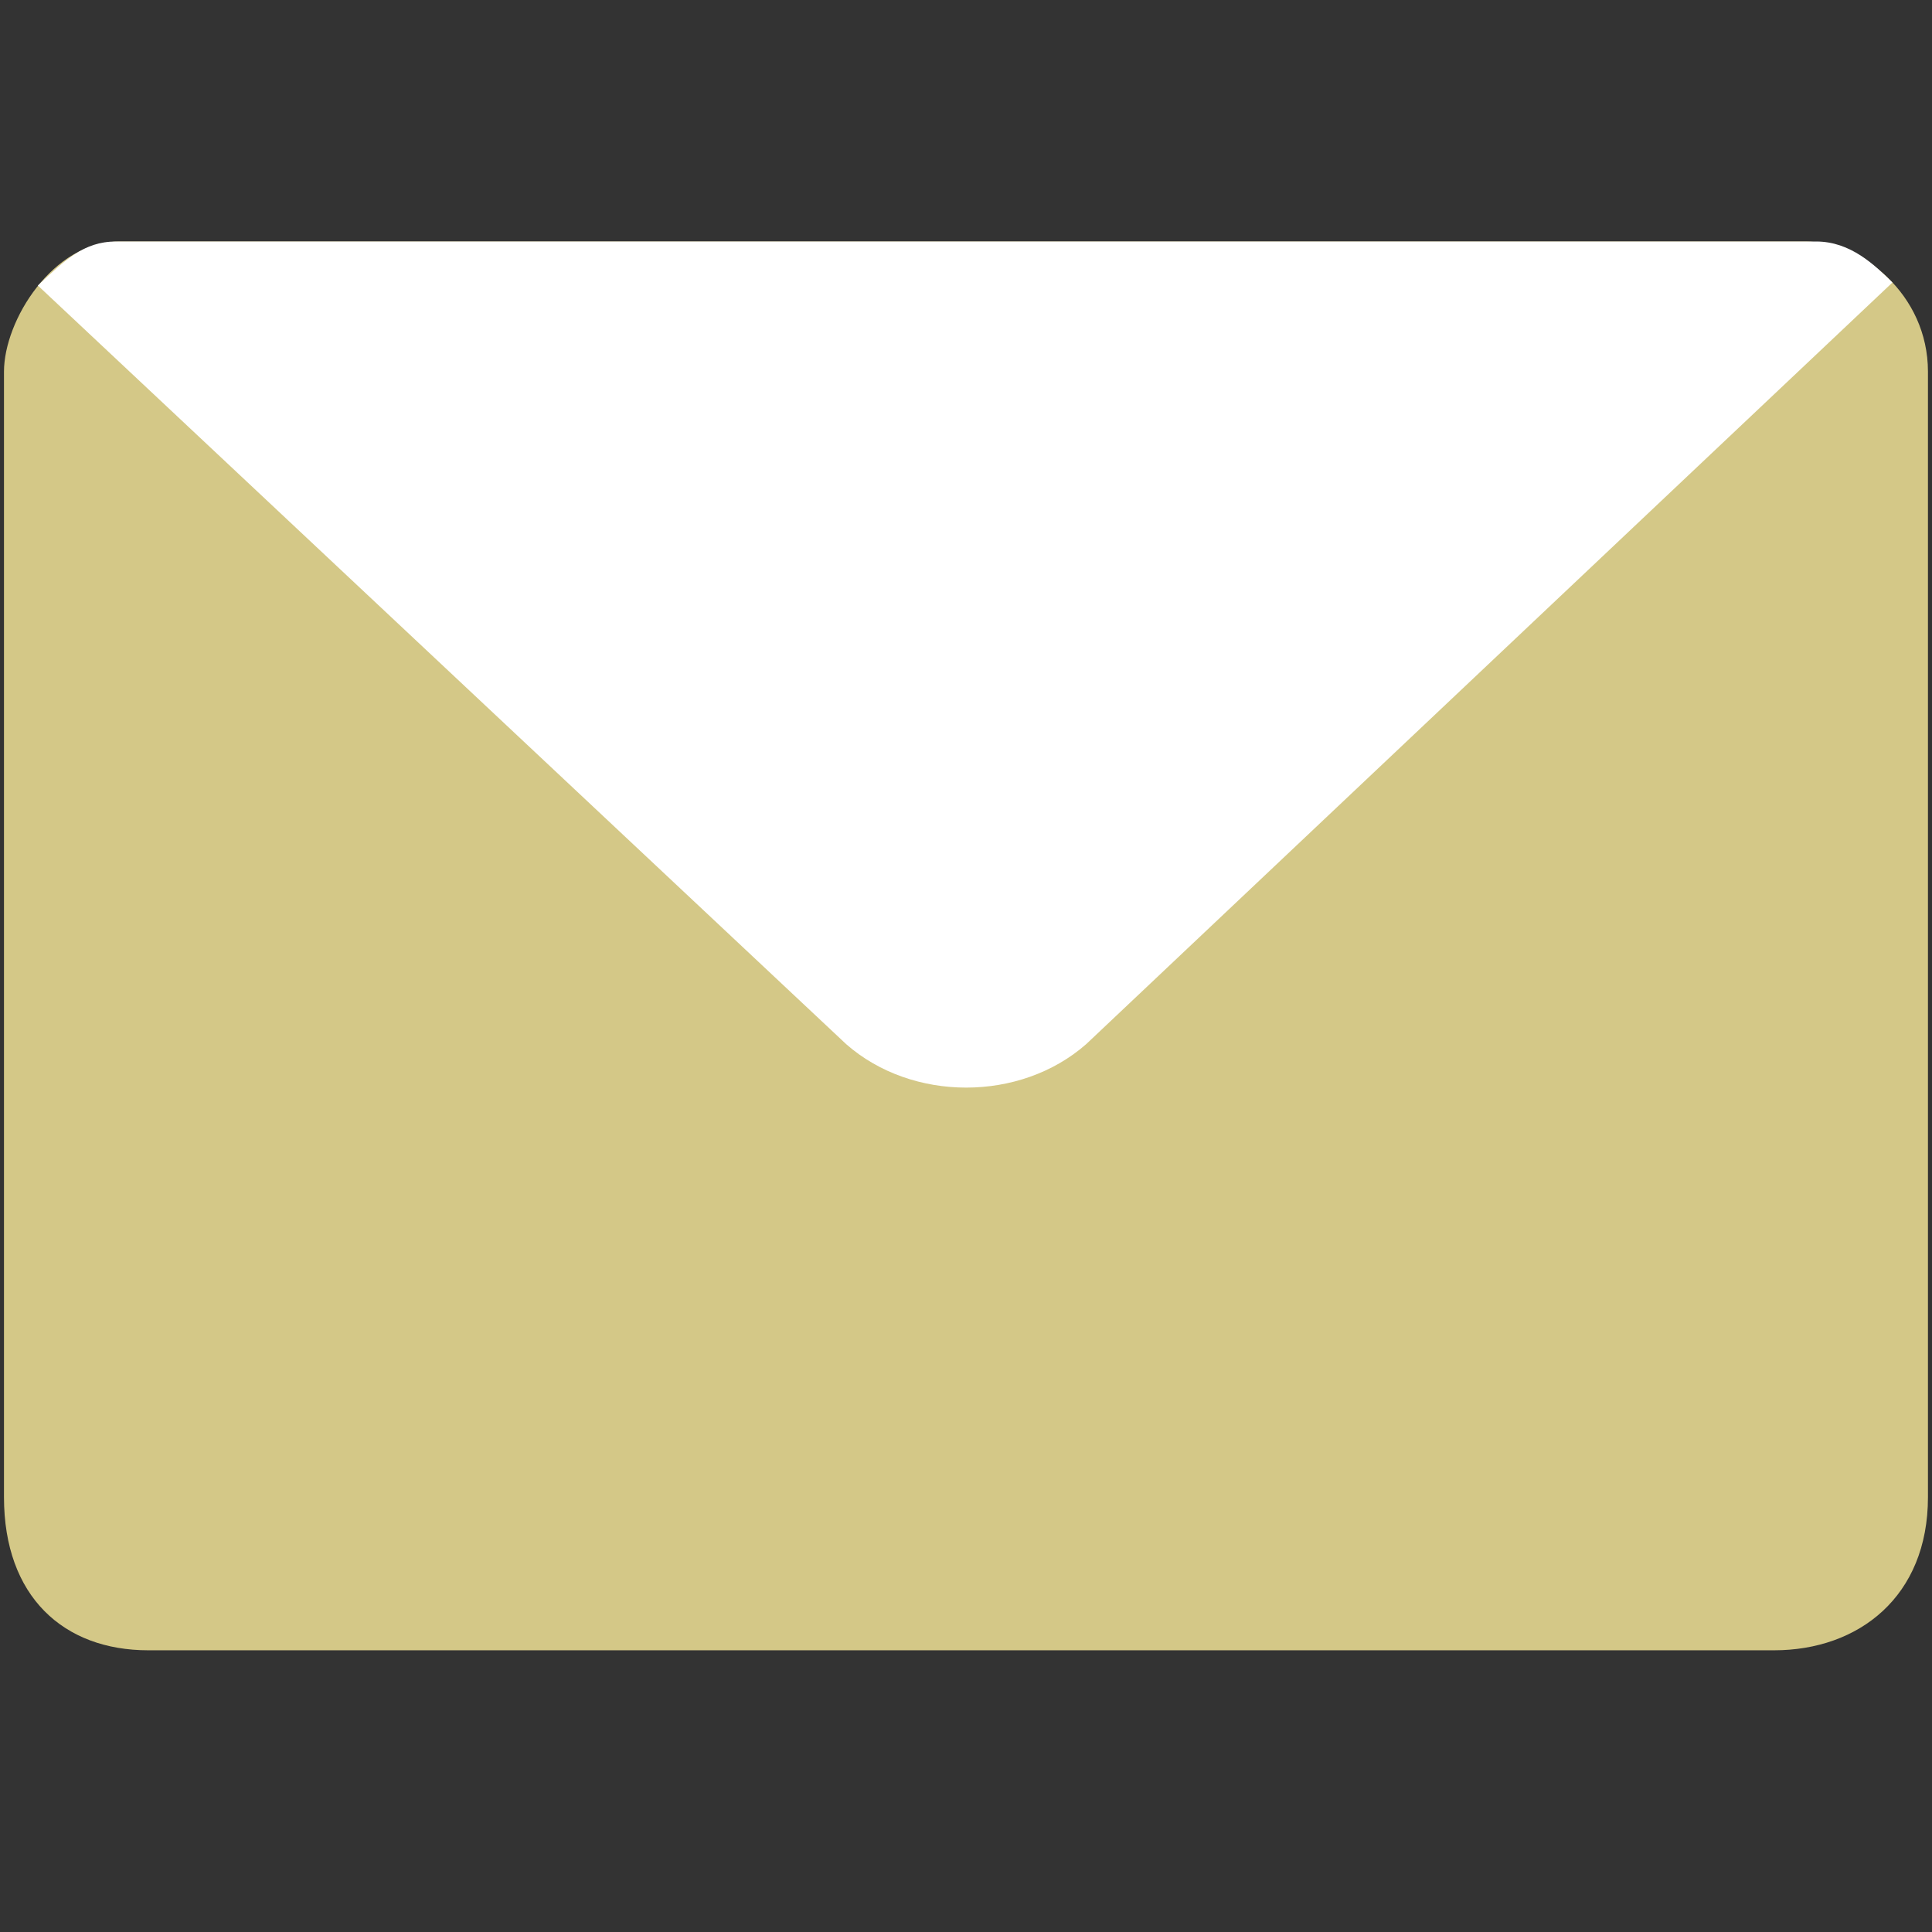 <?xml version="1.0" encoding="iso-8859-1"?>
<!-- Generator: Adobe Illustrator 17.0.1, SVG Export Plug-In . SVG Version: 6.00 Build 0)  -->
<!DOCTYPE svg PUBLIC "-//W3C//DTD SVG 1.1//EN" "http://www.w3.org/Graphics/SVG/1.1/DTD/svg11.dtd">
<svg version="1.1" id="Layer_1" xmlns="http://www.w3.org/2000/svg" xmlns:xlink="http://www.w3.org/1999/xlink" x="0px" y="0px"
	 width="32px" height="32px" viewBox="0 0 32 32" style="enable-background:new 0 0 32 32;" xml:space="preserve">
<rect x="0" y="0" width="32" height="32" fill="#333333" stroke="none"/>
<g id="icon-lock-email">
	<rect id="icon-lock-email_1_" style="opacity:0;fill:#FFFFFF;" width="32" height="32"/>
	<g>
		<g>
			<path style="fill:#D4C887;" d="M1.976,4c-1.101,0-1.91,1.309-1.91,2.156v18.642c0,1.647,0.988,2.536,2.39,2.536h26.928
				c1.402,0,2.549-0.889,2.549-2.536V6.156c0-1.282-1.103-2.156-2.03-2.156H1.976z"/>
			<path style="fill:#FFFFFF;" d="M1.918,4C1.391,4,1.069,4.313,0.627,4.729l13.389,12.566c1.093,0.959,2.882,0.959,3.975-0.001
				L31.345,4.679C31.051,4.39,30.652,4,30.081,4H1.918z"/>
		</g>
	</g>
</g>
</svg>
